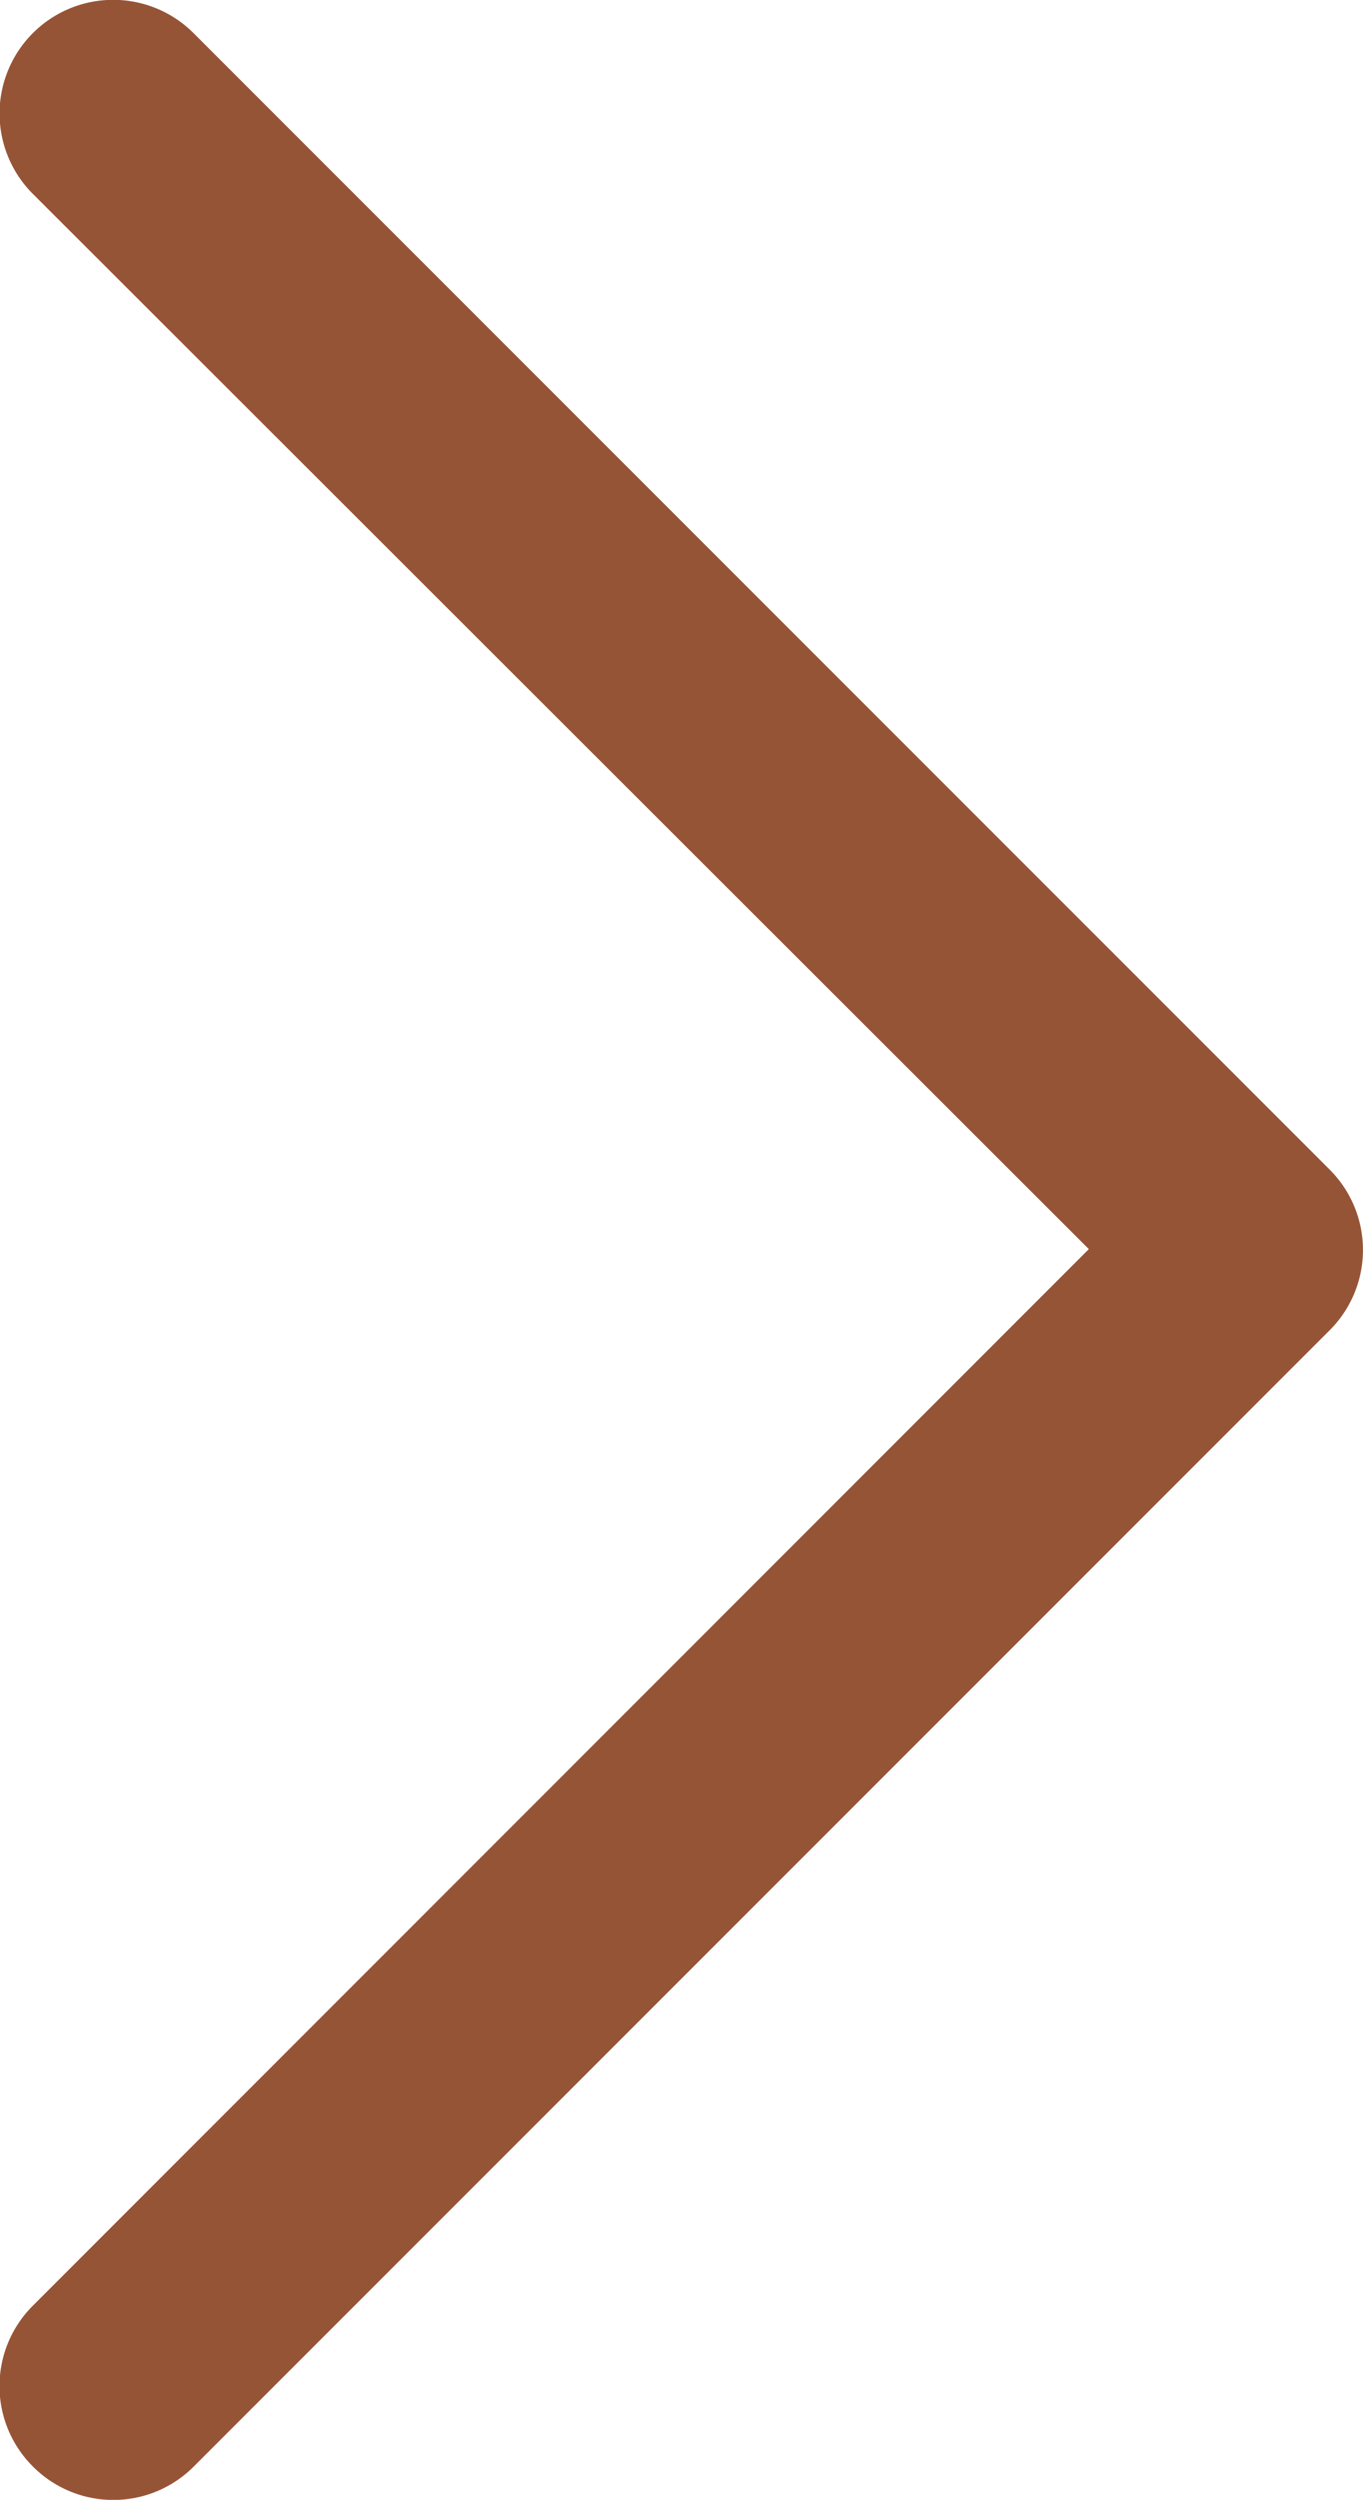 <svg xmlns="http://www.w3.org/2000/svg" width="5.021" height="9.206" viewBox="0 0 5.021 9.206">
  <path id="XMLID_225_" d="M9.083,4.9a.418.418,0,0,1-.592,0L4.6,1.01.714,4.9a.418.418,0,0,1-.592-.592L4.307.123a.418.418,0,0,1,.592,0L9.083,4.307A.418.418,0,0,1,9.083,4.9Z" transform="translate(5.021) rotate(90)" fill="#965436"/>
</svg>
